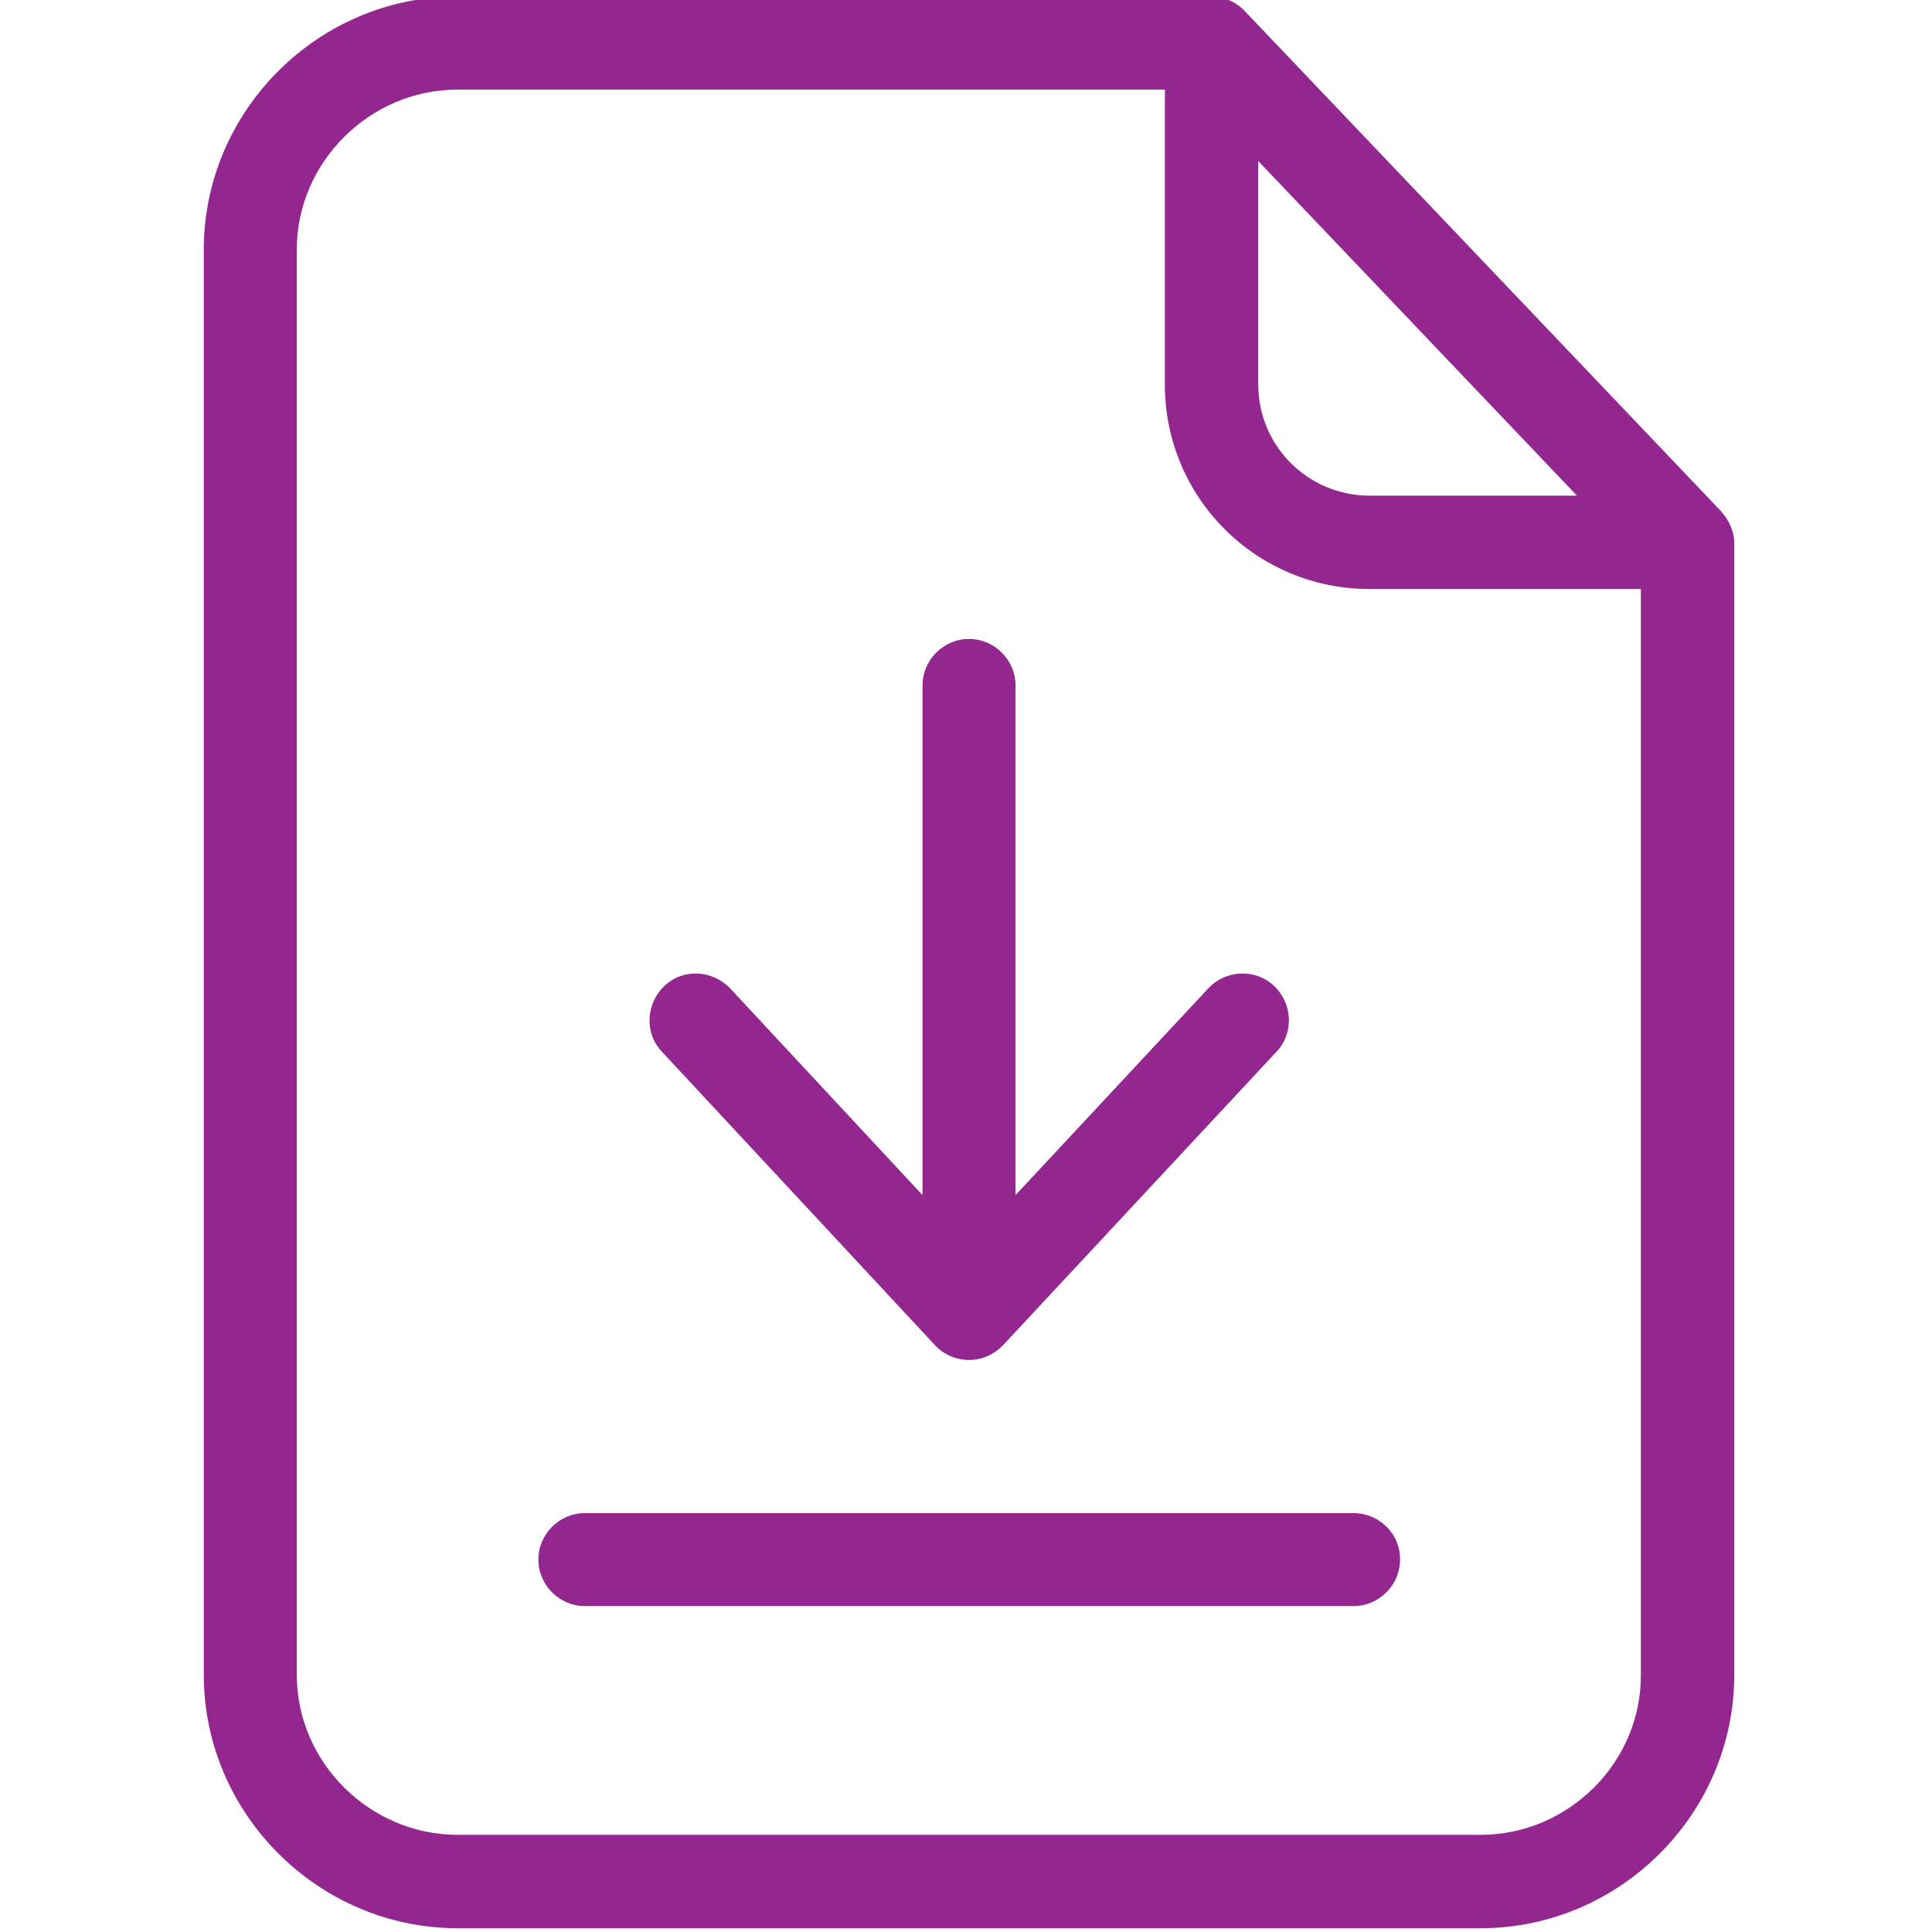 <?xml version="1.0" encoding="utf-8"?>
<!-- Generator: Adobe Illustrator 26.1.0, SVG Export Plug-In . SVG Version: 6.00 Build 0)  -->
<svg version="1.1" id="Capa_1" xmlns="http://www.w3.org/2000/svg" xmlns:xlink="http://www.w3.org/1999/xlink" x="0px" y="0px"
	 viewBox="0 0 511 511" style="enable-background:new 0 0 511 511;" xml:space="preserve">
<style type="text/css">
	.st0{fill:#93278F;}
</style>
<g id="surface1">
	<path class="st0" d="M329.3,3c-2.3-2.5-5.6-3.9-8.9-3.9H121C84.3-1,53.9,29.2,53.9,66v377c0,36.8,30.4,67,67.1,67h270.6
		c36.8,0,67.1-30.2,67.1-67V143.7c0-3.2-1.5-6.3-3.6-8.6L329.3,3z M332.8,42.6l84.3,88.5h-54.8c-16.3,0-29.5-13.1-29.5-29.4V42.6z
		 M391.6,485.3H121c-23.1,0-42.5-19.1-42.5-42.3V66c0-23.1,19.3-42.3,42.5-42.3h187.1v78c0,30,24.2,54.1,54.2,54.1h71.7V443
		C434.1,466.2,414.8,485.3,391.6,485.3z"/>
	<path class="st0" d="M357.9,400.2H154.7c-6.8,0-12.3,5.6-12.3,12.3c0,6.8,5.6,12.3,12.3,12.3H358c6.8,0,12.3-5.6,12.3-12.3
		C370.4,405.7,364.8,400.2,357.9,400.2z"/>
	<path class="st0" d="M247.3,355.8c2.3,2.5,5.6,3.9,9,3.9c3.5,0,6.7-1.5,9-3.9l72.3-77.6c4.7-4.9,4.3-12.8-0.6-17.4
		c-4.9-4.7-12.8-4.3-17.4,0.6l-51,54.7V181.3c0-6.8-5.6-12.3-12.3-12.3c-6.8,0-12.3,5.6-12.3,12.3v134.8l-50.9-54.7
		c-4.7-4.9-12.5-5.3-17.4-0.6c-4.9,4.7-5.3,12.5-0.6,17.4L247.3,355.8z"/>
</g>
</svg>
